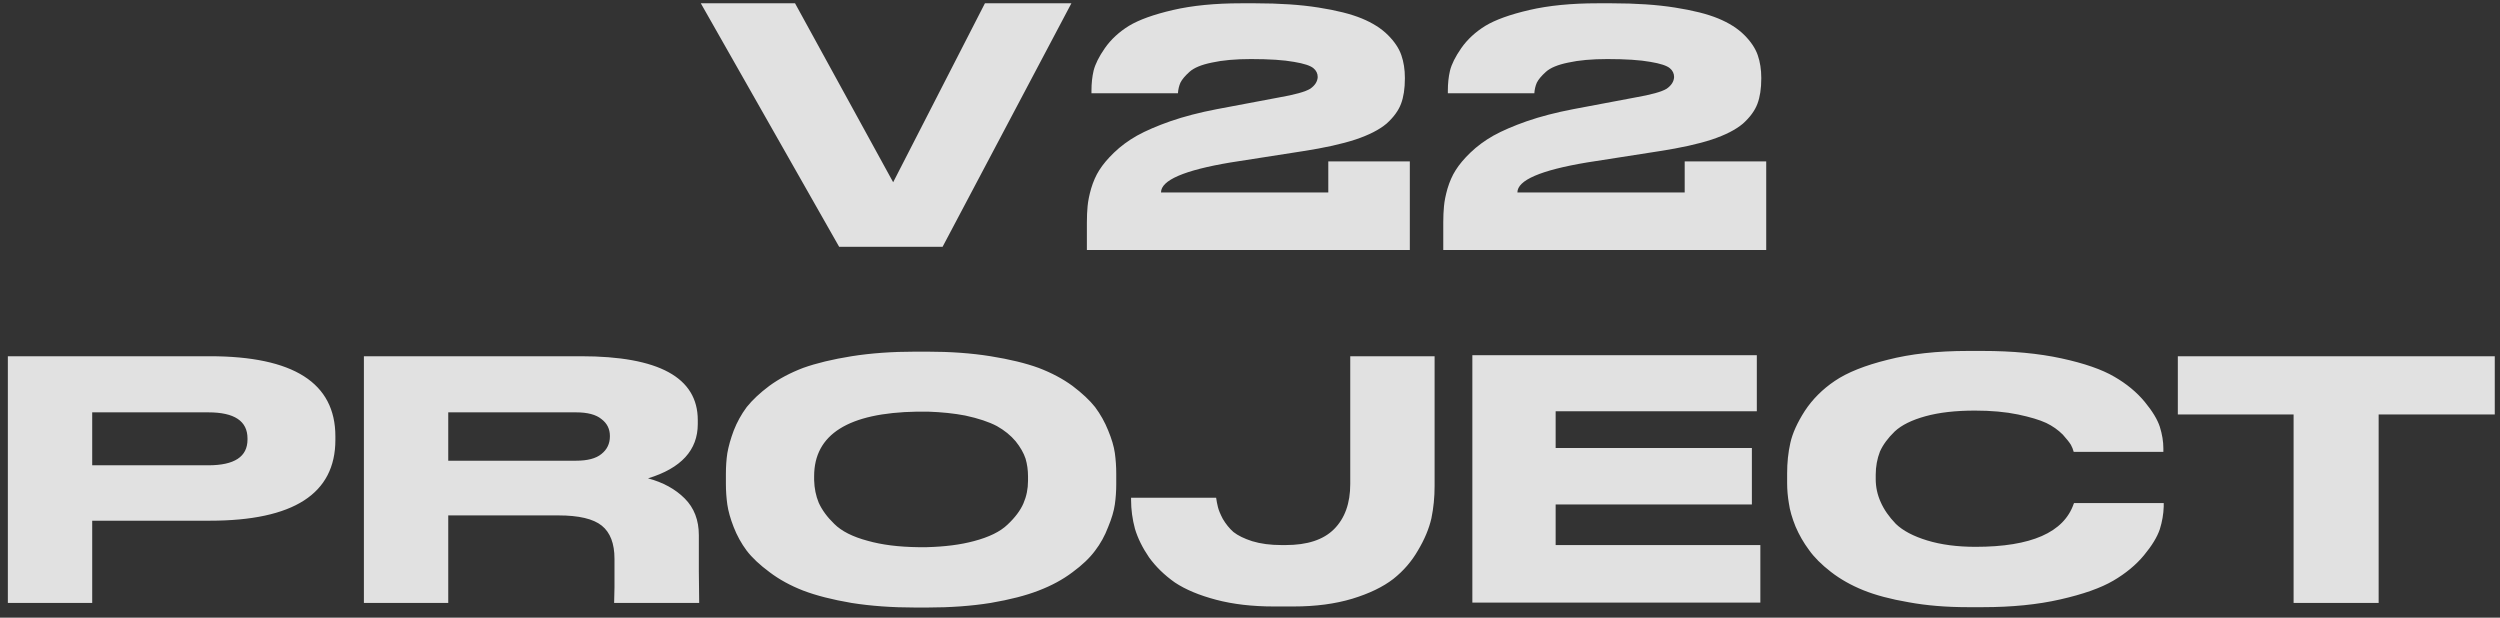 <?xml version="1.0" encoding="UTF-8"?> <svg xmlns="http://www.w3.org/2000/svg" width="170" height="42" viewBox="0 0 170 42" fill="none"><rect x="0" y="0" width="170" height="42" fill="#333333" stroke="none"/> <path d="M64.095 16.784H57.063L47.655 0.224H54.063L60.735 12.392L66.975 0.224H72.855L64.095 16.784ZM95.868 17H73.908V15.128C73.908 14.712 73.924 14.344 73.956 14.024C73.988 13.672 74.068 13.272 74.196 12.824C74.34 12.344 74.524 11.928 74.748 11.576C74.988 11.192 75.324 10.792 75.756 10.376C76.204 9.944 76.724 9.56 77.316 9.224C77.924 8.888 78.684 8.56 79.596 8.24C80.524 7.92 81.572 7.648 82.74 7.424L86.94 6.632C88.044 6.44 88.764 6.24 89.1 6.032C89.42 5.808 89.588 5.544 89.604 5.24C89.604 5 89.508 4.8 89.316 4.64C89.108 4.464 88.668 4.32 87.996 4.208C87.292 4.08 86.316 4.016 85.068 4.016C84.012 4.016 83.124 4.096 82.404 4.256C81.7 4.4 81.196 4.608 80.892 4.88C80.588 5.152 80.38 5.4 80.268 5.624C80.172 5.848 80.116 6.088 80.1 6.344H74.22V6.152C74.22 5.672 74.268 5.224 74.364 4.808C74.476 4.36 74.732 3.848 75.132 3.272C75.548 2.68 76.092 2.176 76.764 1.76C77.452 1.344 78.452 0.984 79.764 0.68C81.076 0.376 82.62 0.224 84.396 0.224H85.356C87.004 0.224 88.436 0.32 89.652 0.512C90.884 0.704 91.868 0.952 92.604 1.256C93.34 1.56 93.932 1.936 94.38 2.384C94.828 2.832 95.132 3.288 95.292 3.752C95.452 4.216 95.532 4.728 95.532 5.288V5.336C95.532 6.024 95.444 6.6 95.268 7.064C95.092 7.528 94.764 7.976 94.284 8.408C93.788 8.824 93.084 9.184 92.172 9.488C91.244 9.792 90.052 10.056 88.596 10.28L83.676 11.048C80.524 11.576 78.948 12.256 78.948 13.088H90.324V10.976H95.868V17ZM120.103 17H98.142V15.128C98.142 14.712 98.159 14.344 98.191 14.024C98.222 13.672 98.302 13.272 98.43 12.824C98.575 12.344 98.758 11.928 98.983 11.576C99.222 11.192 99.558 10.792 99.99 10.376C100.439 9.944 100.959 9.56 101.551 9.224C102.159 8.888 102.919 8.56 103.831 8.24C104.759 7.92 105.807 7.648 106.975 7.424L111.174 6.632C112.279 6.44 112.999 6.24 113.335 6.032C113.655 5.808 113.823 5.544 113.839 5.24C113.839 5 113.743 4.8 113.551 4.64C113.343 4.464 112.903 4.32 112.231 4.208C111.527 4.08 110.551 4.016 109.303 4.016C108.247 4.016 107.359 4.096 106.639 4.256C105.935 4.4 105.431 4.608 105.127 4.88C104.823 5.152 104.615 5.4 104.503 5.624C104.407 5.848 104.351 6.088 104.335 6.344H98.454V6.152C98.454 5.672 98.502 5.224 98.599 4.808C98.71 4.36 98.966 3.848 99.367 3.272C99.782 2.68 100.327 2.176 100.999 1.76C101.687 1.344 102.687 0.984 103.999 0.68C105.311 0.376 106.855 0.224 108.631 0.224H109.591C111.239 0.224 112.671 0.32 113.887 0.512C115.119 0.704 116.103 0.952 116.839 1.256C117.575 1.56 118.167 1.936 118.615 2.384C119.063 2.832 119.367 3.288 119.527 3.752C119.687 4.216 119.767 4.728 119.767 5.288V5.336C119.767 6.024 119.679 6.6 119.503 7.064C119.327 7.528 118.999 7.976 118.519 8.408C118.023 8.824 117.319 9.184 116.407 9.488C115.479 9.792 114.287 10.056 112.831 10.28L107.911 11.048C104.759 11.576 103.183 12.256 103.183 13.088H114.559V10.976H120.103V17ZM14.262 35.408H6.27V41H0.534V24.224H14.262C19.958 24.224 22.806 26.04 22.806 29.672V29.912C22.806 33.576 19.958 35.408 14.262 35.408ZM6.27 28.04V31.64H14.166C15.942 31.64 16.83 31.056 16.83 29.888V29.816C16.83 28.632 15.942 28.04 14.166 28.04H6.27ZM30.481 35.048V41H24.745V24.224H39.505C44.801 24.224 47.449 25.672 47.449 28.568V28.832C47.449 30.608 46.321 31.84 44.065 32.528C45.089 32.8 45.921 33.256 46.561 33.896C47.201 34.536 47.521 35.368 47.521 36.392V38.84L47.545 41H41.761C41.761 40.984 41.769 40.632 41.785 39.944V38C41.785 36.96 41.497 36.208 40.921 35.744C40.345 35.28 39.361 35.048 37.969 35.048H30.481ZM30.481 28.04V31.328H39.169C39.953 31.328 40.529 31.176 40.897 30.872C41.281 30.568 41.473 30.168 41.473 29.672V29.648C41.473 29.168 41.281 28.784 40.897 28.496C40.529 28.192 39.953 28.04 39.169 28.04H30.481ZM62.249 23.912H63.041C64.625 23.912 66.065 24.016 67.361 24.224C68.657 24.432 69.745 24.696 70.625 25.016C71.505 25.352 72.273 25.76 72.929 26.24C73.585 26.736 74.097 27.216 74.465 27.68C74.833 28.176 75.129 28.704 75.353 29.264C75.593 29.84 75.745 30.352 75.809 30.8C75.873 31.264 75.905 31.736 75.905 32.216V32.912C75.905 33.392 75.873 33.856 75.809 34.304C75.745 34.752 75.593 35.264 75.353 35.84C75.129 36.432 74.833 36.968 74.465 37.448C74.097 37.944 73.585 38.432 72.929 38.912C72.273 39.408 71.505 39.824 70.625 40.16C69.761 40.496 68.673 40.776 67.361 41C66.065 41.208 64.625 41.312 63.041 41.312H62.249C60.665 41.312 59.217 41.208 57.905 41C56.593 40.776 55.497 40.496 54.617 40.16C53.753 39.824 52.993 39.408 52.337 38.912C51.665 38.416 51.145 37.928 50.777 37.448C50.409 36.952 50.113 36.416 49.889 35.84C49.665 35.264 49.521 34.752 49.457 34.304C49.393 33.84 49.361 33.376 49.361 32.912V32.216C49.361 31.72 49.393 31.256 49.457 30.824C49.537 30.36 49.681 29.848 49.889 29.288C50.113 28.712 50.409 28.176 50.777 27.68C51.161 27.2 51.673 26.72 52.313 26.24C52.969 25.76 53.737 25.352 54.617 25.016C55.513 24.696 56.609 24.432 57.905 24.224C59.217 24.016 60.665 23.912 62.249 23.912ZM69.905 32.696V32.384C69.905 31.968 69.849 31.568 69.737 31.184C69.609 30.8 69.385 30.408 69.065 30.008C68.729 29.608 68.305 29.264 67.793 28.976C67.249 28.688 66.529 28.448 65.633 28.256C64.881 28.112 64.041 28.024 63.113 27.992C62.857 27.992 62.601 27.992 62.345 27.992C57.689 28.072 55.361 29.536 55.361 32.384V32.648C55.377 33.208 55.481 33.72 55.673 34.184C55.897 34.68 56.249 35.16 56.729 35.624C57.225 36.12 57.985 36.504 59.009 36.776C59.969 37.048 61.113 37.192 62.441 37.208C62.617 37.208 62.809 37.208 63.017 37.208C64.249 37.176 65.313 37.04 66.209 36.8C67.249 36.528 68.017 36.152 68.513 35.672C69.025 35.192 69.385 34.712 69.593 34.232C69.801 33.752 69.905 33.24 69.905 32.696ZM87.977 41.24H86.609C85.153 41.24 83.849 41.088 82.697 40.784C81.545 40.48 80.609 40.088 79.889 39.608C79.185 39.112 78.601 38.544 78.137 37.904C77.689 37.248 77.369 36.6 77.177 35.96C77.001 35.304 76.913 34.648 76.913 33.992V33.848H82.697C82.729 34.072 82.769 34.28 82.817 34.472C82.865 34.68 82.977 34.952 83.153 35.288C83.361 35.64 83.601 35.936 83.873 36.176C84.177 36.416 84.601 36.624 85.145 36.8C85.721 36.976 86.385 37.064 87.137 37.064H87.425C88.897 37.064 89.993 36.704 90.713 35.984C91.449 35.248 91.817 34.224 91.817 32.912V24.224H97.553V33.056C97.553 33.808 97.481 34.536 97.337 35.24C97.177 35.944 96.873 36.672 96.425 37.424C95.993 38.176 95.433 38.824 94.745 39.368C94.041 39.912 93.113 40.36 91.961 40.712C90.793 41.064 89.465 41.24 87.977 41.24ZM100.12 24.152H119.464V27.968H105.784V30.464H119.128V34.304H105.784V37.064H119.704V40.976H100.12V24.152ZM133.813 41.288C132.341 41.288 130.997 41.176 129.781 40.952C128.565 40.744 127.541 40.472 126.709 40.136C125.877 39.8 125.141 39.384 124.501 38.888C123.861 38.392 123.365 37.896 123.013 37.4C122.645 36.904 122.341 36.376 122.101 35.816C121.861 35.224 121.709 34.696 121.645 34.232C121.565 33.768 121.525 33.304 121.525 32.84V32.192C121.525 31.456 121.597 30.768 121.741 30.128C121.885 29.472 122.213 28.744 122.725 27.944C123.253 27.144 123.933 26.464 124.765 25.904C125.613 25.328 126.813 24.848 128.365 24.464C129.917 24.064 131.733 23.864 133.813 23.864H134.821C136.837 23.864 138.621 24.032 140.173 24.368C141.725 24.704 142.925 25.12 143.773 25.616C144.605 26.096 145.293 26.664 145.837 27.32C146.365 27.96 146.709 28.528 146.869 29.024C147.029 29.536 147.109 30.024 147.109 30.488V30.728H141.013C140.965 30.552 140.901 30.392 140.821 30.248C140.725 30.088 140.541 29.856 140.269 29.552C139.949 29.232 139.573 28.968 139.141 28.76C138.693 28.552 138.053 28.36 137.221 28.184C136.373 28.008 135.397 27.92 134.293 27.92C132.981 27.92 131.861 28.048 130.933 28.304C130.005 28.56 129.309 28.904 128.845 29.336C128.381 29.784 128.045 30.24 127.837 30.704C127.645 31.2 127.549 31.728 127.549 32.288V32.576C127.549 33.12 127.661 33.64 127.885 34.136C128.109 34.648 128.453 35.144 128.917 35.624C129.397 36.088 130.109 36.464 131.053 36.752C131.997 37.04 133.093 37.184 134.341 37.184C138.117 37.184 140.341 36.208 141.013 34.256C141.029 34.224 141.037 34.208 141.037 34.208H147.133V34.448C147.117 34.96 147.029 35.472 146.869 35.984C146.693 36.512 146.333 37.104 145.789 37.76C145.245 38.416 144.549 38.992 143.701 39.488C142.853 39.984 141.653 40.408 140.101 40.76C138.565 41.112 136.805 41.288 134.821 41.288H133.813ZM155.964 41V28.184H148.092V24.224H169.644V28.184H161.748V41H155.964Z" fill="white" fill-opacity="0.85"></path> </svg> 
